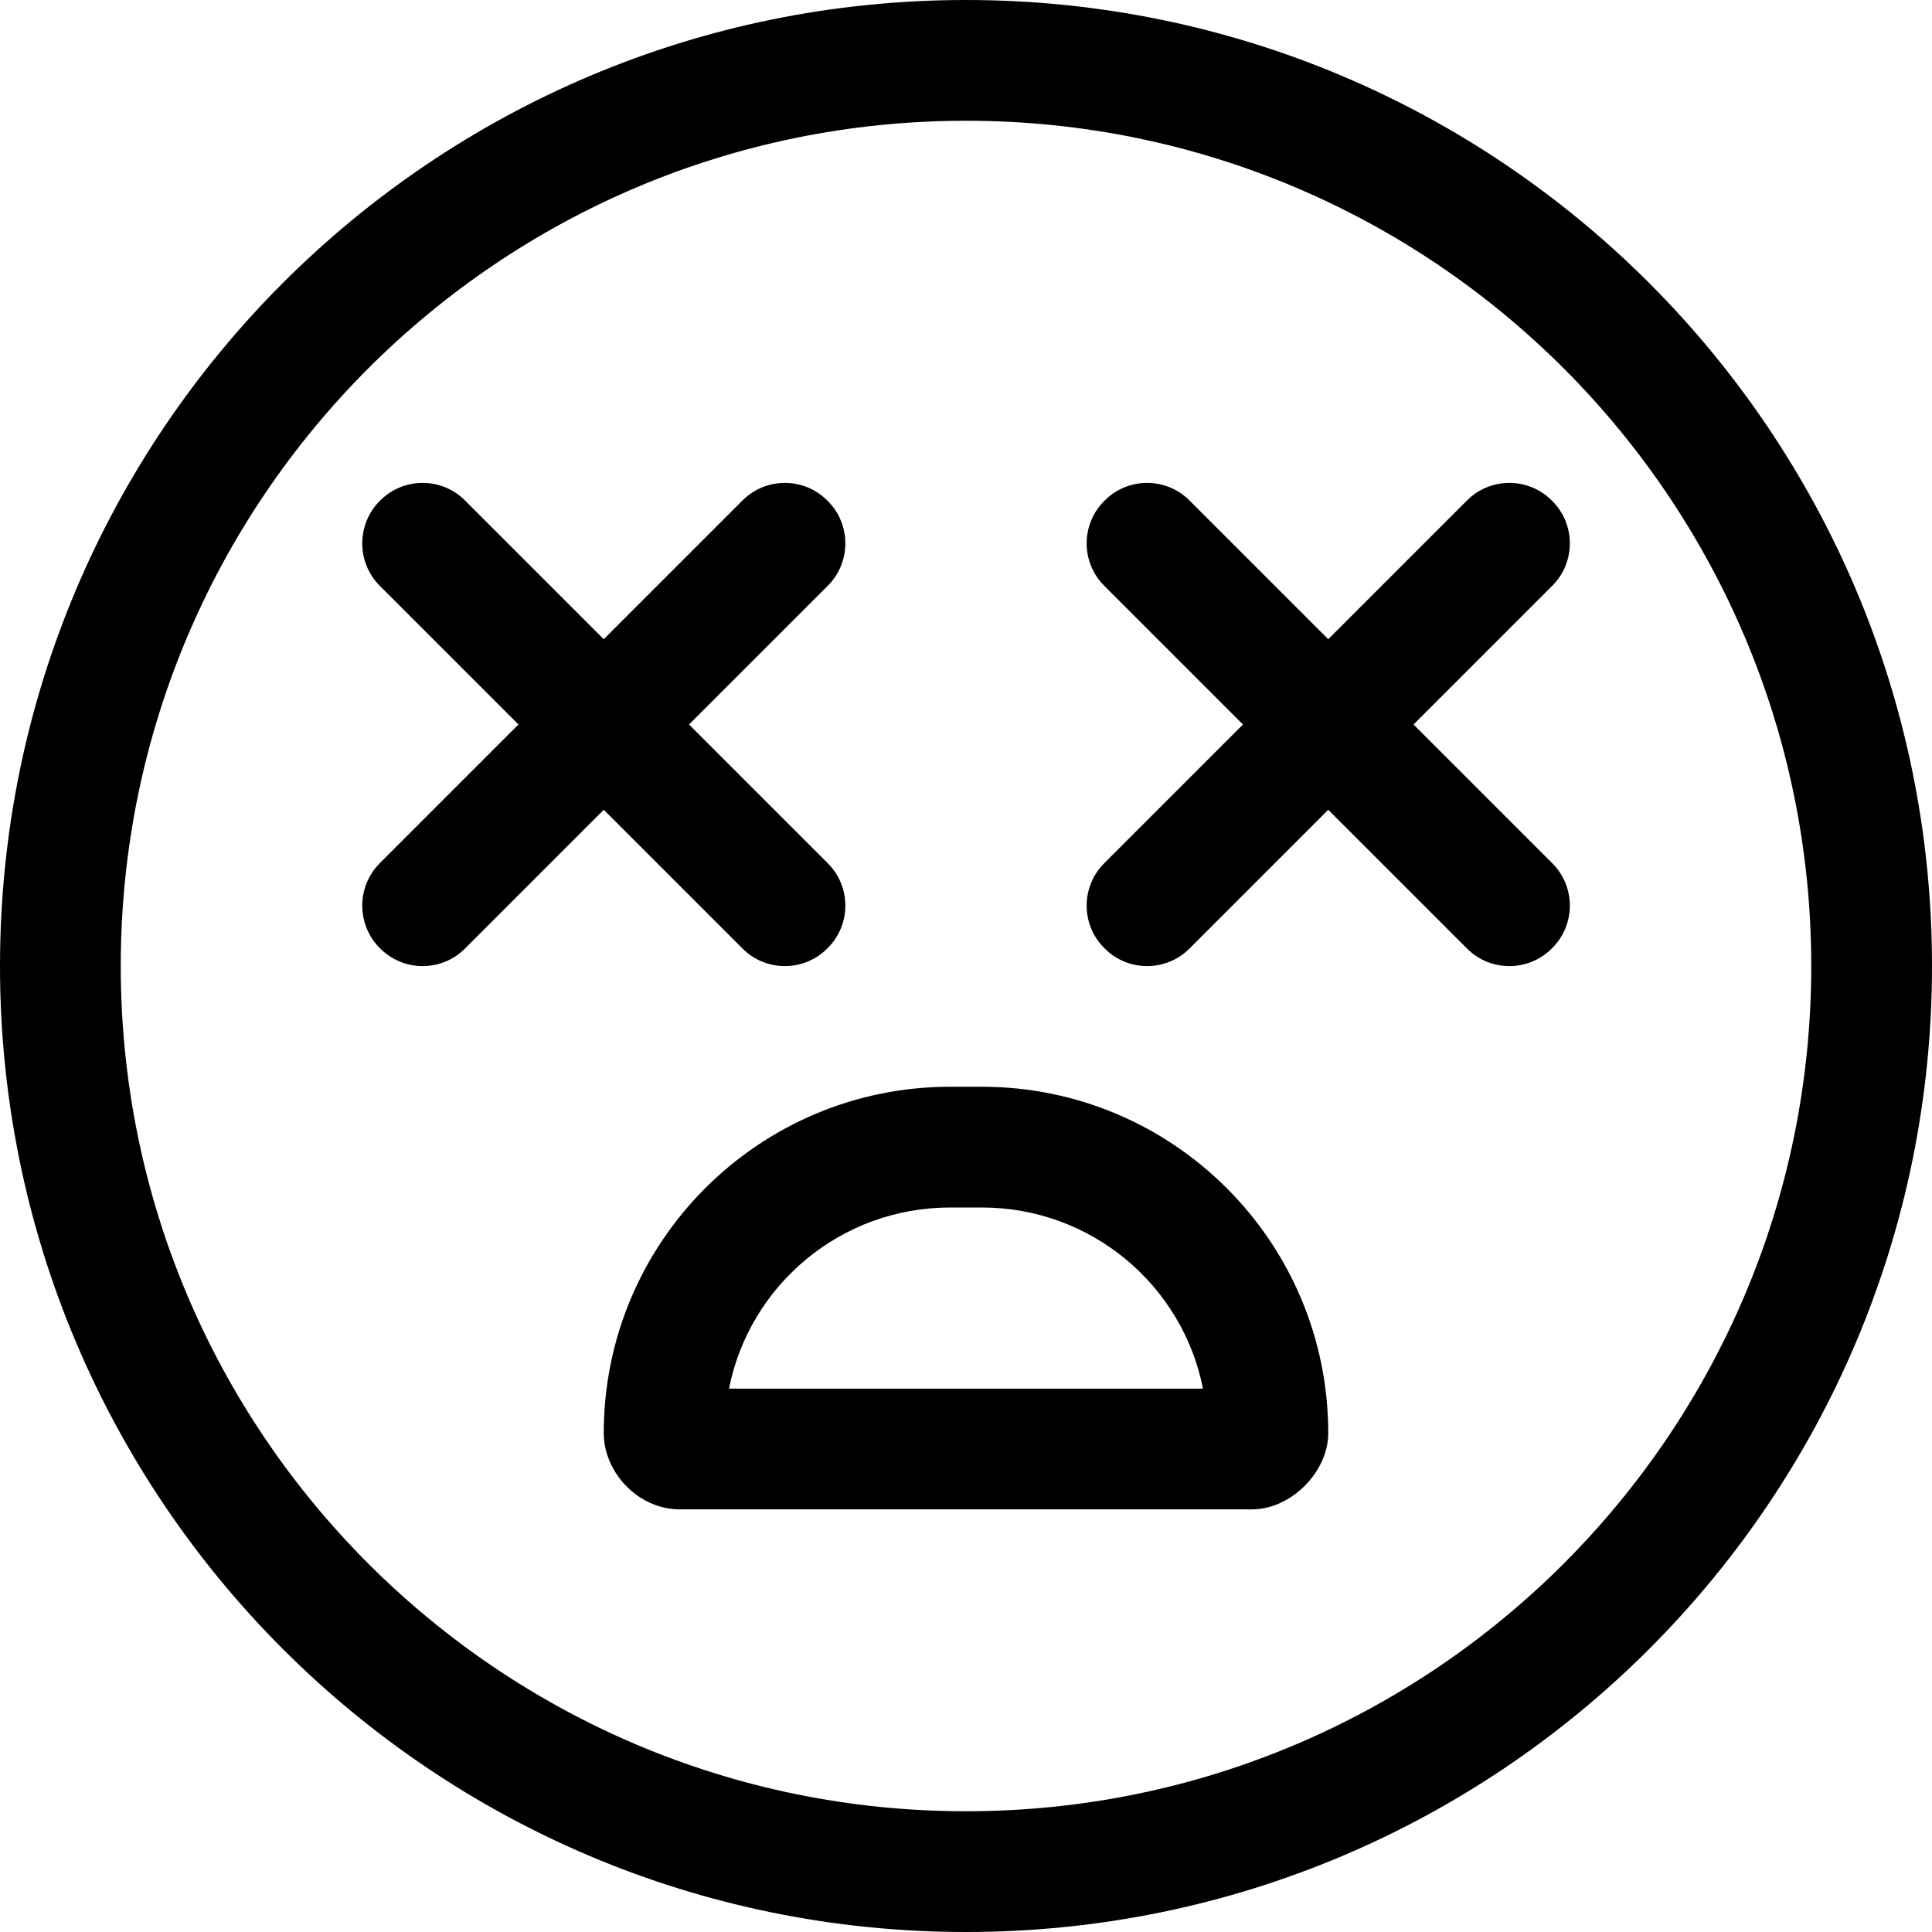 <svg xmlns="http://www.w3.org/2000/svg" viewBox="0 0 512 512"><!--! Font Awesome Pro 6.1.1 by @fontawesome - https://fontawesome.com License - https://fontawesome.com/license (Commercial License) Copyright 2022 Fonticons, Inc. --><path d="M260.2 288C310.9 288 352 329.1 352 379.8C352 390.1 342.1 400 331.8 400H180.2C169 400 160 390.1 160 379.8C160 329.1 201.1 288 251.8 288H260.2zM251.8 320C222.8 320 198.6 340.6 193.2 368H318.8C313.4 340.6 289.2 320 260.2 320H251.8zM100.7 132.7C106.9 126.4 117.1 126.4 123.3 132.7L160 169.4L196.7 132.7C202.9 126.4 213.1 126.4 219.3 132.7C225.6 138.9 225.6 149.1 219.3 155.3L182.6 192L219.3 228.7C225.6 234.9 225.6 245.1 219.3 251.3C213.1 257.6 202.9 257.6 196.7 251.3L160 214.6L123.3 251.3C117.1 257.6 106.9 257.6 100.7 251.3C94.44 245.1 94.44 234.9 100.7 228.7L137.4 192L100.7 155.3C94.44 149.1 94.44 138.9 100.7 132.7zM292.7 132.7C298.9 126.4 309.1 126.4 315.3 132.7L352 169.4L388.7 132.7C394.9 126.4 405.1 126.4 411.3 132.7C417.6 138.9 417.6 149.1 411.3 155.3L374.6 192L411.3 228.7C417.6 234.9 417.6 245.1 411.3 251.3C405.1 257.6 394.9 257.6 388.7 251.3L352 214.6L315.3 251.3C309.1 257.6 298.9 257.6 292.7 251.3C286.4 245.1 286.4 234.9 292.7 228.7L329.4 192L292.7 155.3C286.4 149.1 286.4 138.9 292.7 132.7zM512 256C512 397.4 397.4 512 256 512C114.6 512 0 397.4 0 256C0 114.6 114.6 0 256 0C397.4 0 512 114.6 512 256zM256 32C132.3 32 32 132.3 32 256C32 379.7 132.3 480 256 480C379.7 480 480 379.7 480 256C480 132.3 379.7 32 256 32z"/></svg>